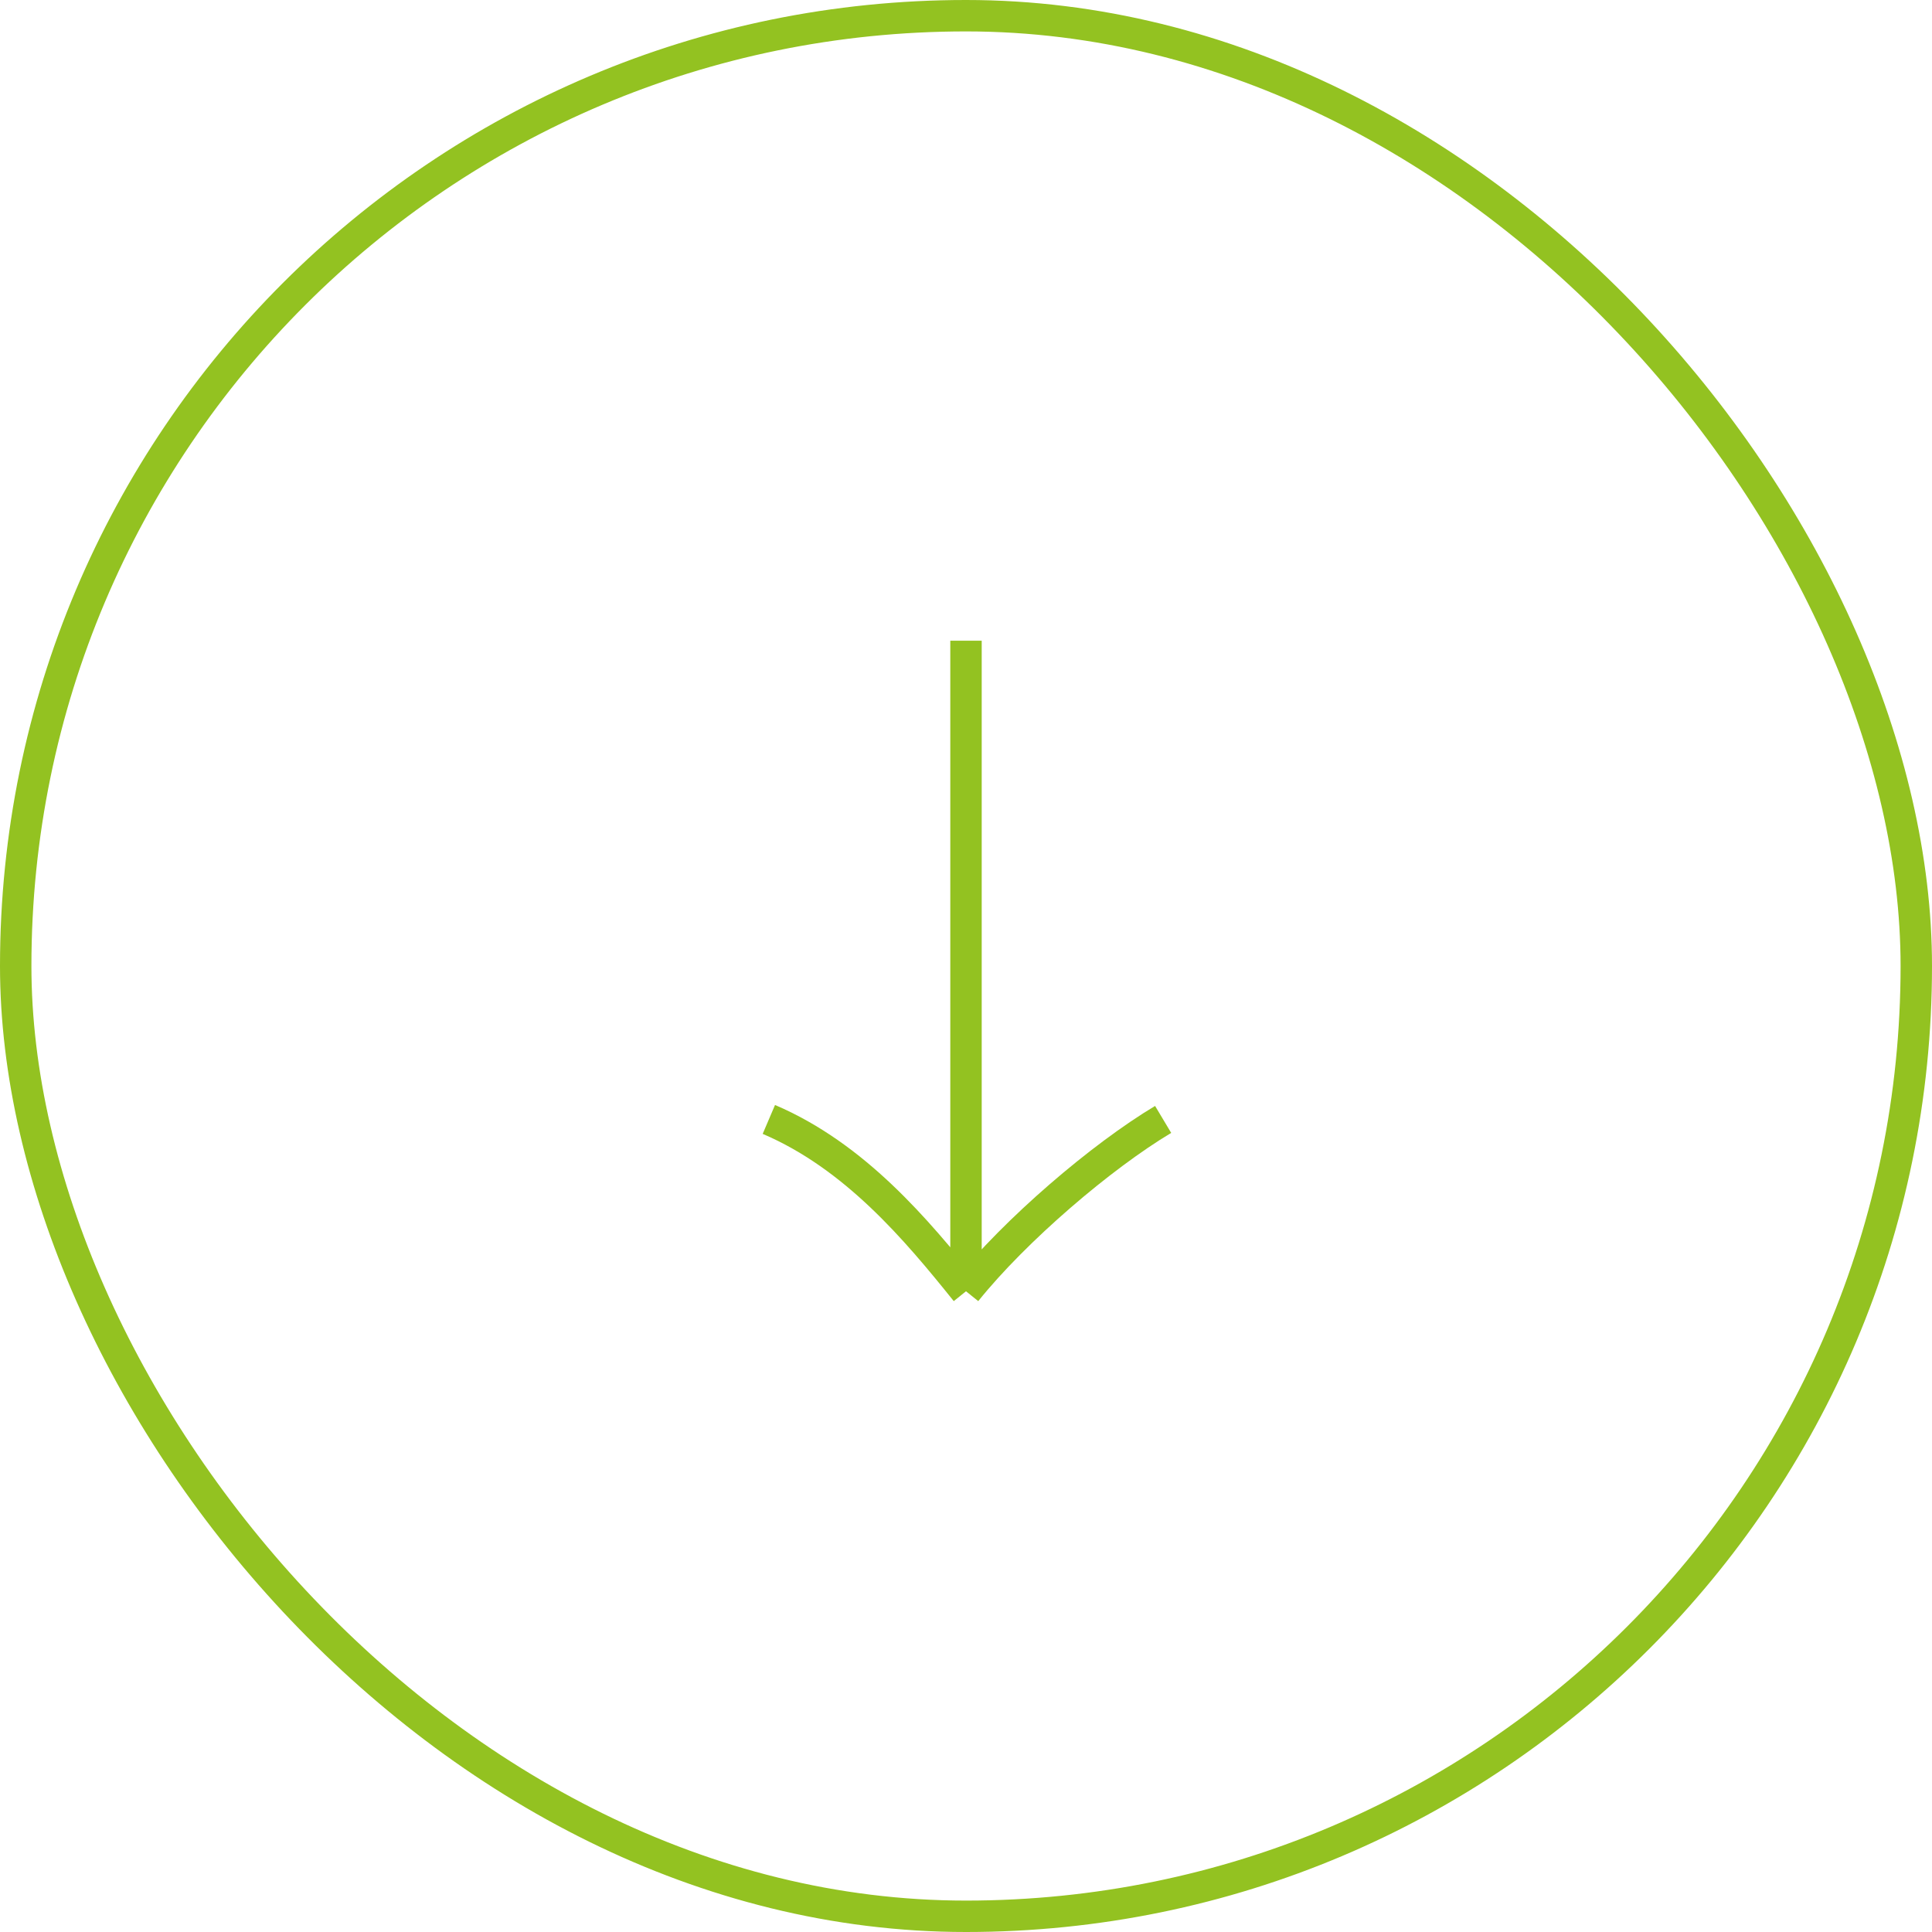 <?xml version="1.0" encoding="UTF-8"?>
<svg xmlns="http://www.w3.org/2000/svg" width="123" height="123" viewBox="0 0 123 123" fill="none">
  <rect x="1" y="1" width="121" height="121" rx="60.5" stroke="#93C221" stroke-width="2"></rect>
  <path d="M74.051 71.268C70.129 73.613 64.638 78.302 61.5 82.209M61.5 82.209C58.362 78.302 54.44 73.613 48.949 71.268M61.5 82.209L61.5 40.791" stroke="#93C221" stroke-width="2" stroke-linejoin="bevel"></path>
</svg>
